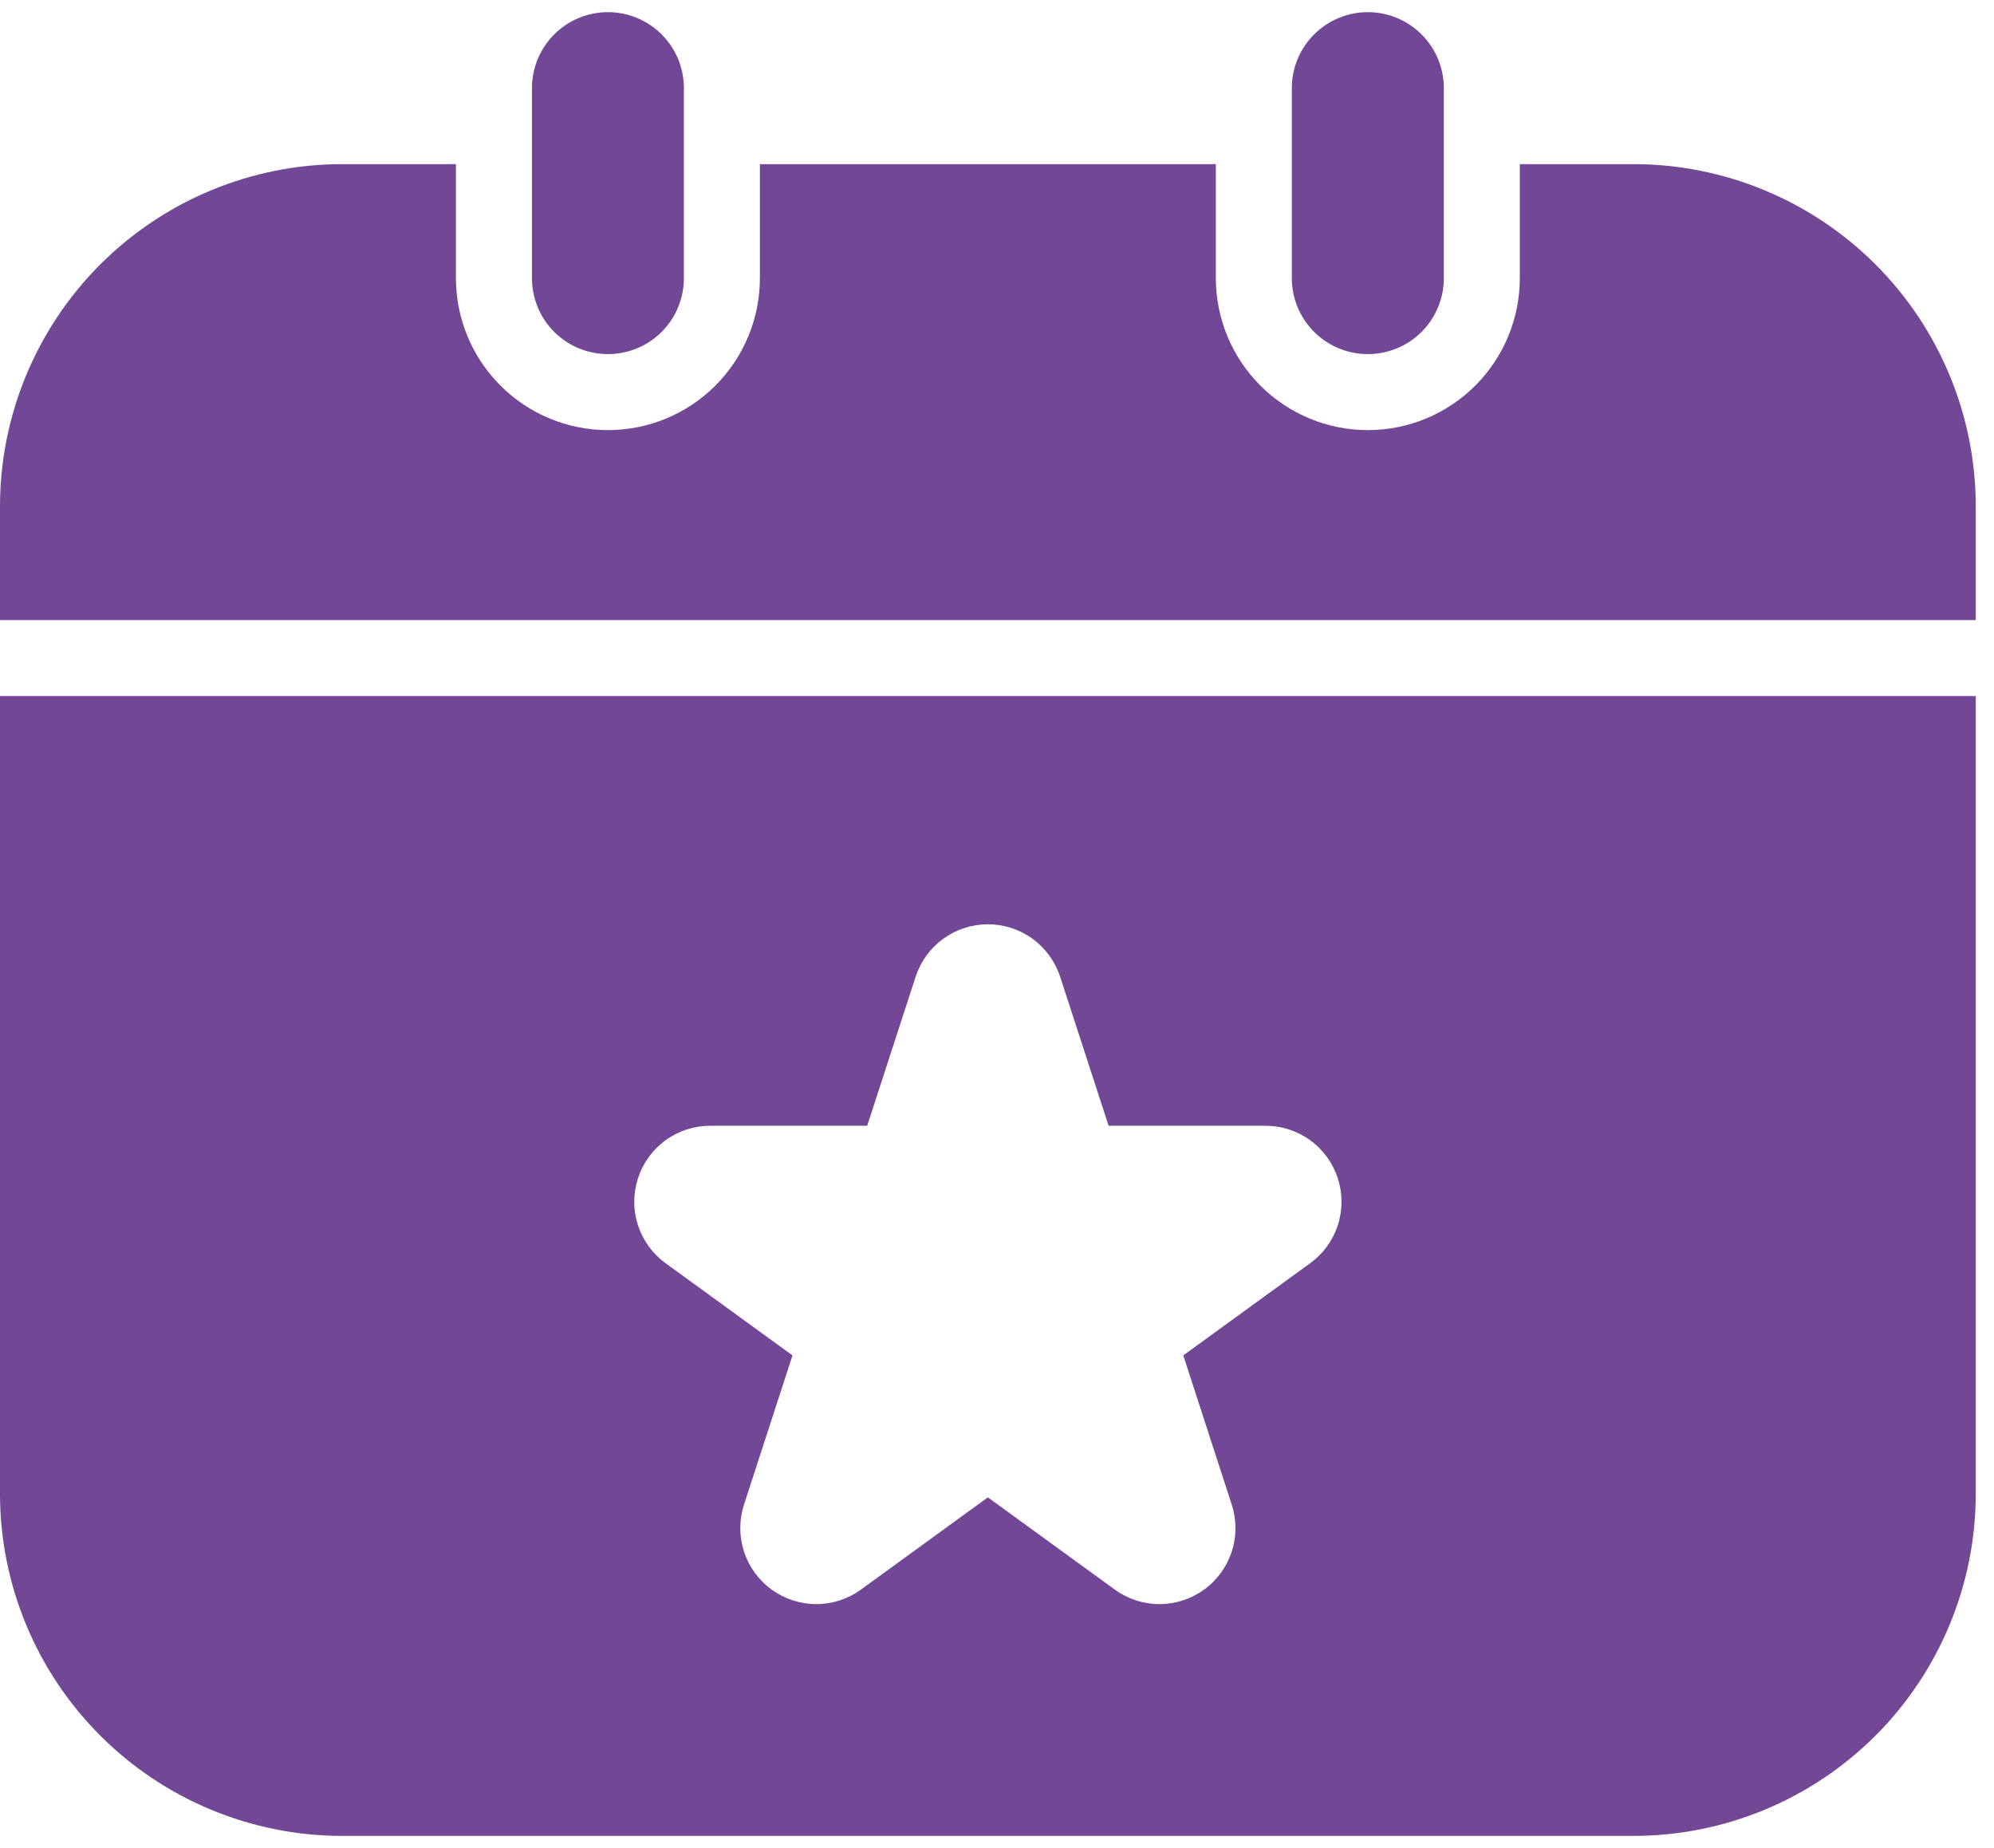 <svg width="41" height="38" viewBox="0 0 41 38" fill="none" xmlns="http://www.w3.org/2000/svg">
<path d="M0 12.75V10.406C0.002 8.542 0.744 6.755 2.062 5.437C3.38 4.119 5.167 3.377 7.031 3.375H9.375V5.719C9.375 6.548 9.704 7.342 10.29 7.928C10.876 8.515 11.671 8.844 12.5 8.844C13.329 8.844 14.124 8.515 14.71 7.928C15.296 7.342 15.625 6.548 15.625 5.719V3.375H25V5.719C25 6.548 25.329 7.342 25.915 7.928C26.501 8.515 27.296 8.844 28.125 8.844C28.954 8.844 29.749 8.515 30.335 7.928C30.921 7.342 31.25 6.548 31.25 5.719V3.375H33.594C35.458 3.377 37.245 4.119 38.563 5.437C39.881 6.755 40.623 8.542 40.625 10.406V12.75H0ZM10.938 5.719C10.938 6.133 11.102 6.531 11.395 6.824C11.688 7.117 12.086 7.281 12.5 7.281C12.914 7.281 13.312 7.117 13.605 6.824C13.898 6.531 14.062 6.133 14.062 5.719V1.812C14.062 1.398 13.898 1.001 13.605 0.708C13.312 0.415 12.914 0.25 12.5 0.25C12.086 0.25 11.688 0.415 11.395 0.708C11.102 1.001 10.938 1.398 10.938 1.812V5.719ZM26.562 1.812V5.719C26.562 6.133 26.727 6.531 27.02 6.824C27.313 7.117 27.711 7.281 28.125 7.281C28.539 7.281 28.937 7.117 29.23 6.824C29.523 6.531 29.688 6.133 29.688 5.719V1.812C29.688 1.398 29.523 1.001 29.23 0.708C28.937 0.415 28.539 0.25 28.125 0.25C27.711 0.25 27.313 0.415 27.02 0.708C26.727 1.001 26.562 1.398 26.562 1.812ZM40.625 14.312V30.719C40.623 32.583 39.881 34.37 38.563 35.688C37.245 37.006 35.458 37.748 33.594 37.75H7.031C5.167 37.748 3.38 37.006 2.062 35.688C0.744 34.37 0.002 32.583 0 30.719V14.312H40.625ZM26.021 23.148H22.795L21.797 20.08C21.694 19.767 21.495 19.495 21.229 19.302C20.962 19.109 20.642 19.005 20.312 19.005C19.983 19.005 19.663 19.109 19.396 19.302C19.13 19.495 18.931 19.767 18.828 20.08L17.831 23.148H14.604C14.274 23.148 13.952 23.252 13.685 23.446C13.418 23.64 13.22 23.913 13.118 24.227C13.016 24.541 13.016 24.879 13.117 25.193C13.22 25.507 13.418 25.78 13.685 25.974L16.295 27.87L15.298 30.938C15.196 31.252 15.196 31.59 15.298 31.904C15.4 32.218 15.599 32.492 15.866 32.685C16.133 32.879 16.455 32.984 16.785 32.984C17.115 32.984 17.436 32.879 17.703 32.685L20.312 30.789L22.922 32.685C23.189 32.879 23.51 32.984 23.84 32.984C24.17 32.984 24.492 32.879 24.759 32.685C25.026 32.492 25.225 32.218 25.327 31.904C25.429 31.59 25.429 31.252 25.327 30.938L24.33 27.87L26.94 25.974C27.207 25.78 27.405 25.507 27.508 25.193C27.609 24.879 27.609 24.541 27.507 24.227C27.405 23.913 27.207 23.64 26.94 23.446C26.673 23.252 26.351 23.148 26.021 23.148Z" fill="#714796"/>
</svg>
